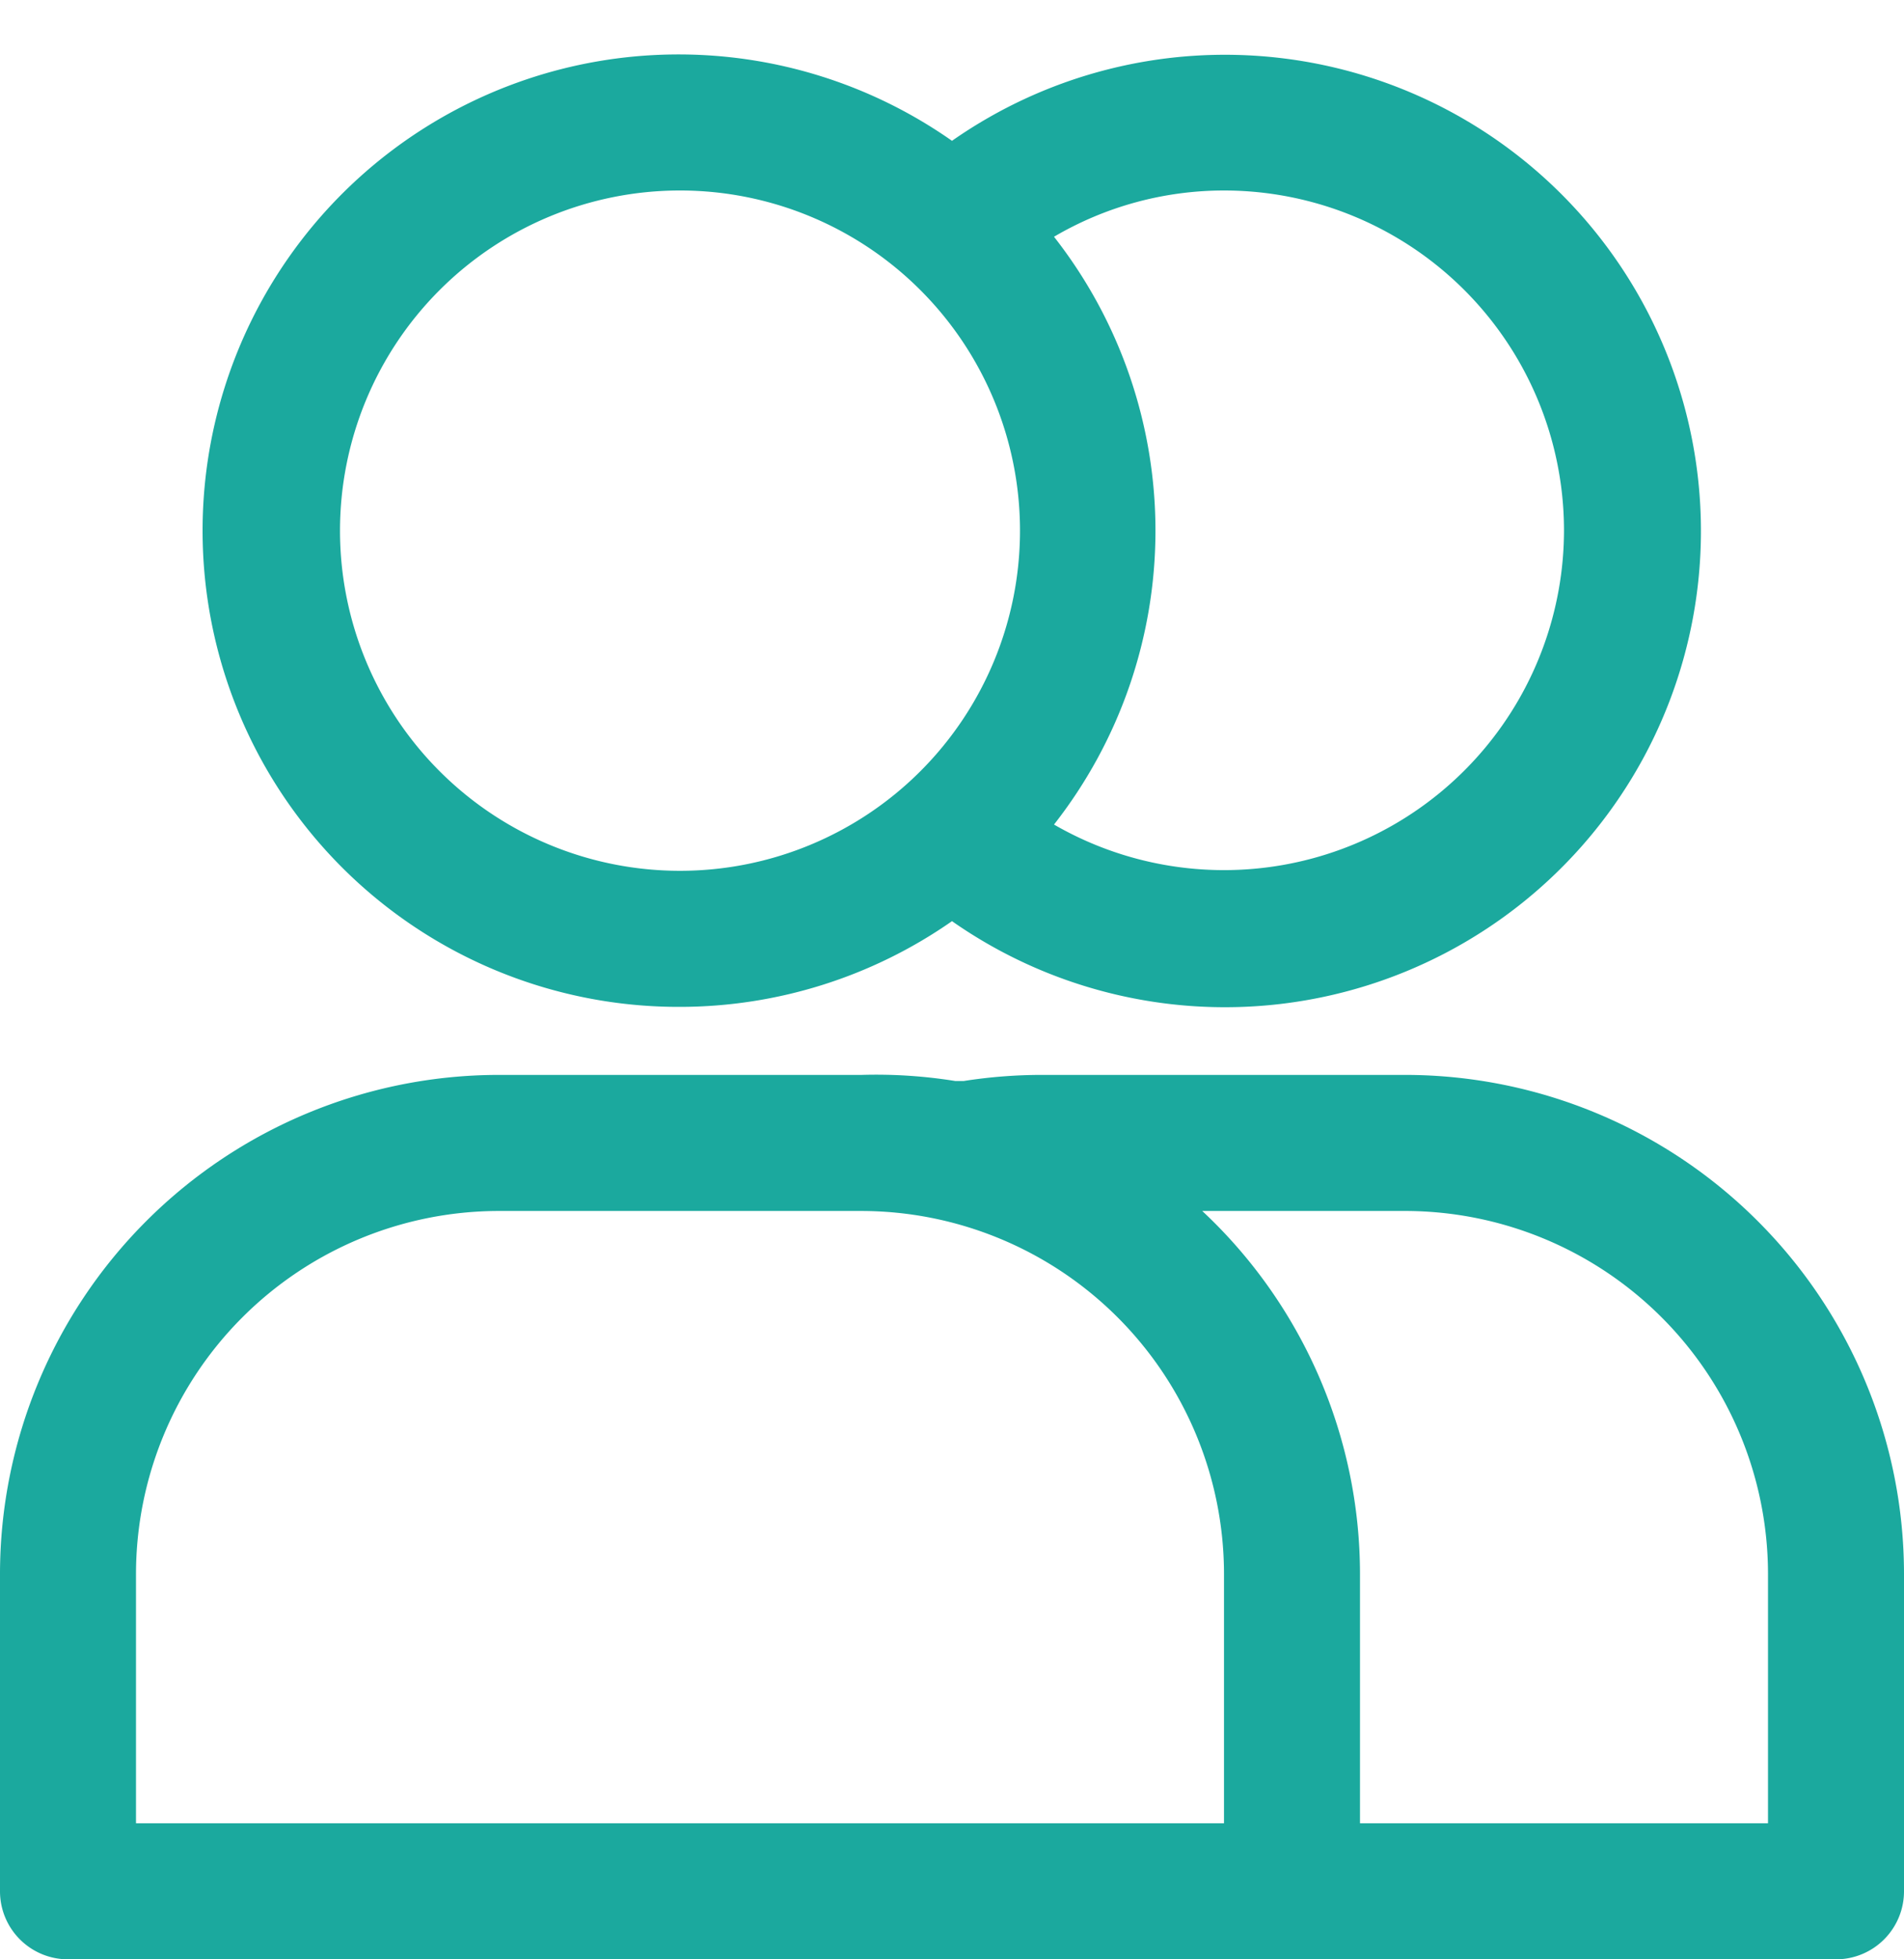 <?xml version="1.0" encoding="UTF-8" standalone="no"?><svg xmlns="http://www.w3.org/2000/svg" xmlns:xlink="http://www.w3.org/1999/xlink" fill="#1ba99e" height="28.8" preserveAspectRatio="xMidYMid meet" version="1" viewBox="2.0 1.2 28.0 28.8" width="28" zoomAndPan="magnify"><g id="change1_1"><path d="M12,16a7,7,0,0,0,4-1.26A7,7,0,1,0,16,3.27,7,7,0,1,0,12,16ZM25,9a5,5,0,0,1-7.5,4.32,7,7,0,0,0,0-8.64A4.94,4.94,0,0,1,20,4,5,5,0,0,1,25,9ZM12,4A5,5,0,1,1,7,9,5,5,0,0,1,12,4Z"/></g><g id="change1_2"><path d="M22.67,17H17.33a7.43,7.43,0,0,0-1.16.09l-.12,0A7.33,7.33,0,0,0,14.67,17H9.33A7.34,7.34,0,0,0,2,24.33V29a1,1,0,0,0,1,1H29a1,1,0,0,0,1-1V24.33A7.34,7.34,0,0,0,22.67,17ZM4,24.33A5.34,5.34,0,0,1,9.33,19h5.33A5.34,5.34,0,0,1,20,24.33V28H4ZM28,28H22V24.33A7.31,7.31,0,0,0,19.68,19h3A5.34,5.34,0,0,1,28,24.33Z"/></g></svg>